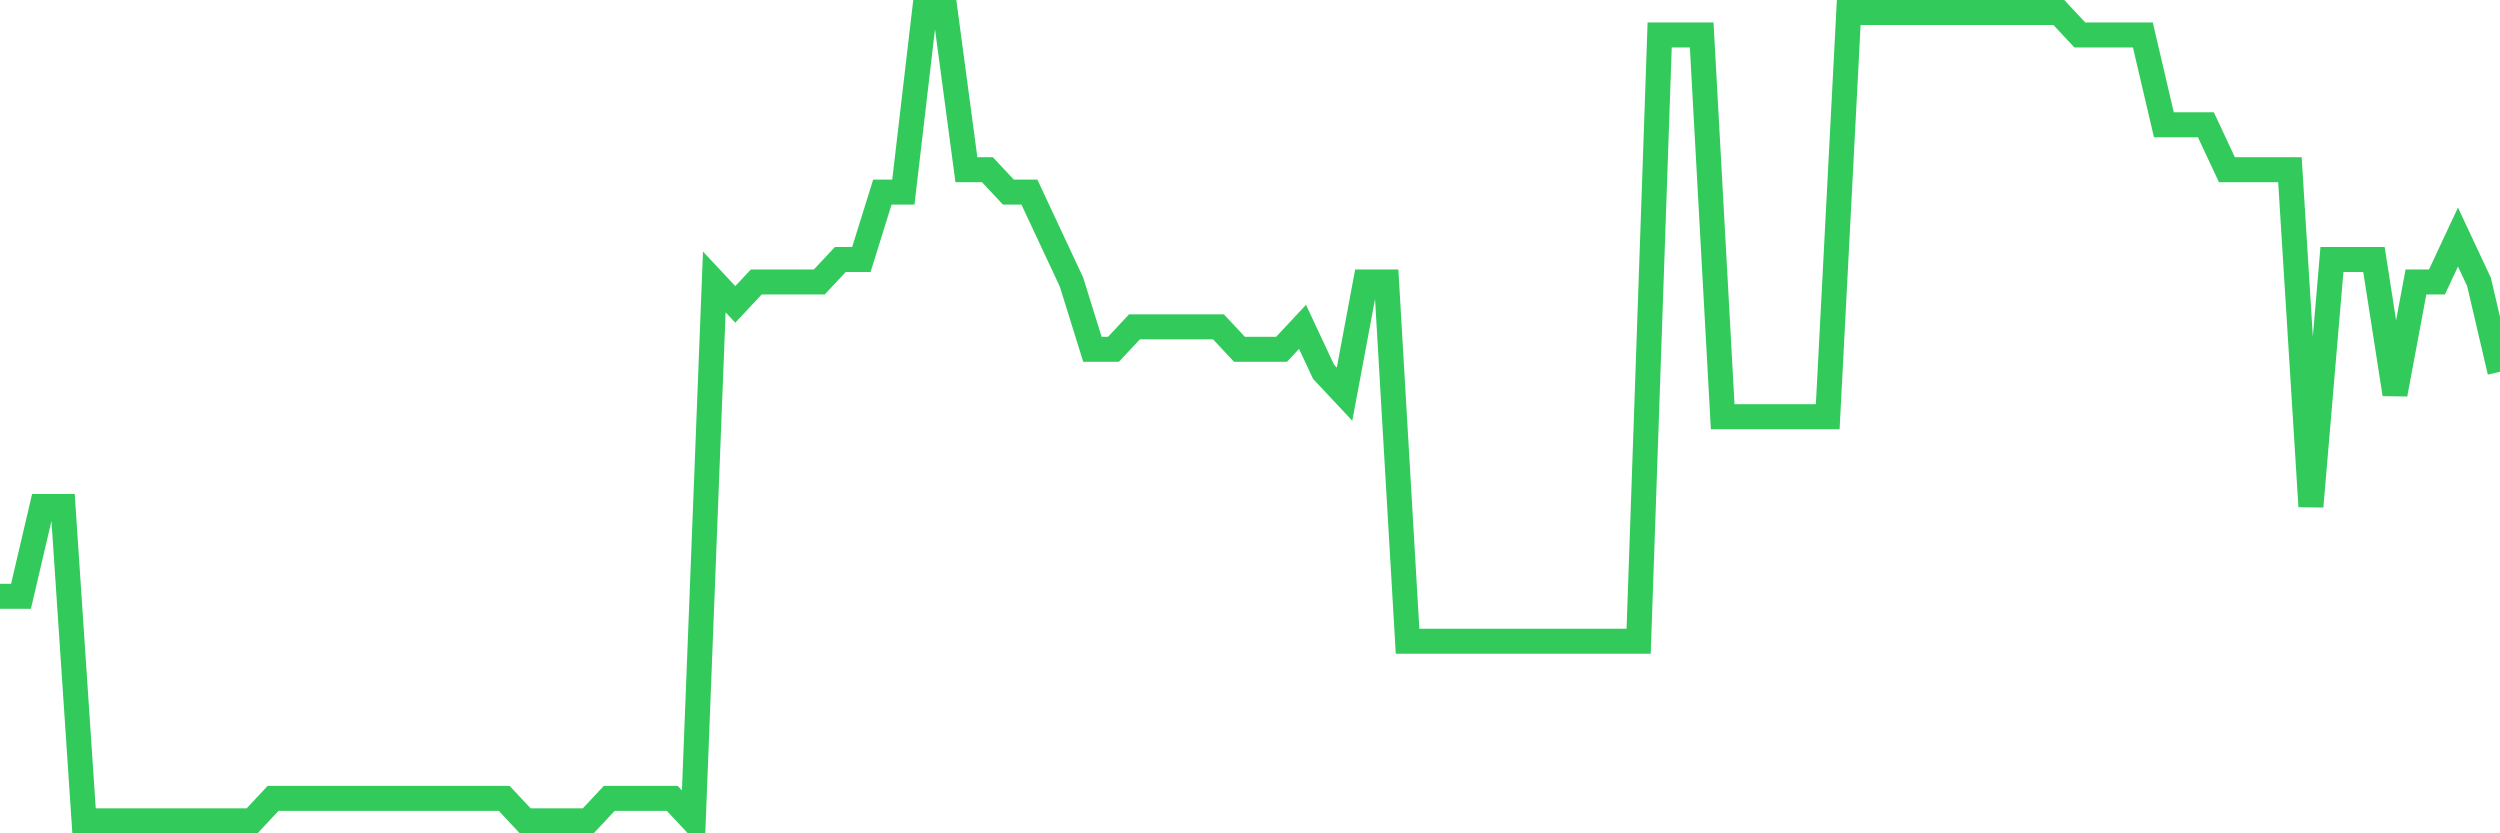 <svg
  xmlns="http://www.w3.org/2000/svg"
  xmlns:xlink="http://www.w3.org/1999/xlink"
  width="120"
  height="40"
  viewBox="0 0 120 40"
  preserveAspectRatio="none"
>
  <polyline
    points="0,28.622 1.008,28.622 2.017,24.311 3.025,24.311 4.034,39.4 5.042,39.4 6.05,39.4 7.059,39.4 8.067,39.4 9.076,39.4 10.084,39.4 11.092,39.4 12.101,39.4 13.109,38.322 14.118,38.322 15.126,38.322 16.134,38.322 17.143,38.322 18.151,38.322 19.16,38.322 20.168,38.322 21.176,38.322 22.185,38.322 23.193,38.322 24.202,38.322 25.21,39.4 26.218,39.4 27.227,39.4 28.235,39.4 29.244,38.322 30.252,38.322 31.261,38.322 32.269,38.322 33.277,39.4 34.286,13.533 35.294,14.611 36.303,13.533 37.311,13.533 38.319,13.533 39.328,13.533 40.336,12.456 41.345,12.456 42.353,9.222 43.361,9.222 44.37,0.6 45.378,0.6 46.387,8.144 47.395,8.144 48.403,9.222 49.412,9.222 50.42,11.378 51.429,13.533 52.437,16.767 53.445,16.767 54.454,15.689 55.462,15.689 56.471,15.689 57.479,15.689 58.487,15.689 59.496,16.767 60.504,16.767 61.513,16.767 62.521,15.689 63.529,17.844 64.538,18.922 65.546,13.533 66.555,13.533 67.563,30.778 68.571,30.778 69.58,30.778 70.588,30.778 71.597,30.778 72.605,30.778 73.613,30.778 74.622,30.778 75.63,30.778 76.639,30.778 77.647,30.778 78.655,30.778 79.664,1.678 80.672,1.678 81.681,1.678 82.689,20 83.697,20 84.706,20 85.714,20 86.723,20 87.731,20 88.739,0.6 89.748,0.6 90.756,0.6 91.765,0.6 92.773,0.6 93.782,0.6 94.79,0.6 95.798,0.6 96.807,0.6 97.815,0.6 98.824,0.6 99.832,1.678 100.84,1.678 101.849,1.678 102.857,1.678 103.866,5.989 104.874,5.989 105.882,5.989 106.891,8.144 107.899,8.144 108.908,8.144 109.916,8.144 110.924,24.311 111.933,12.456 112.941,12.456 113.95,12.456 114.958,18.922 115.966,13.533 116.975,13.533 117.983,11.378 118.992,13.533 120,17.844"
    fill="none"
    stroke="#32ca5b"
    stroke-width="1.2"
  >
  </polyline>
</svg>